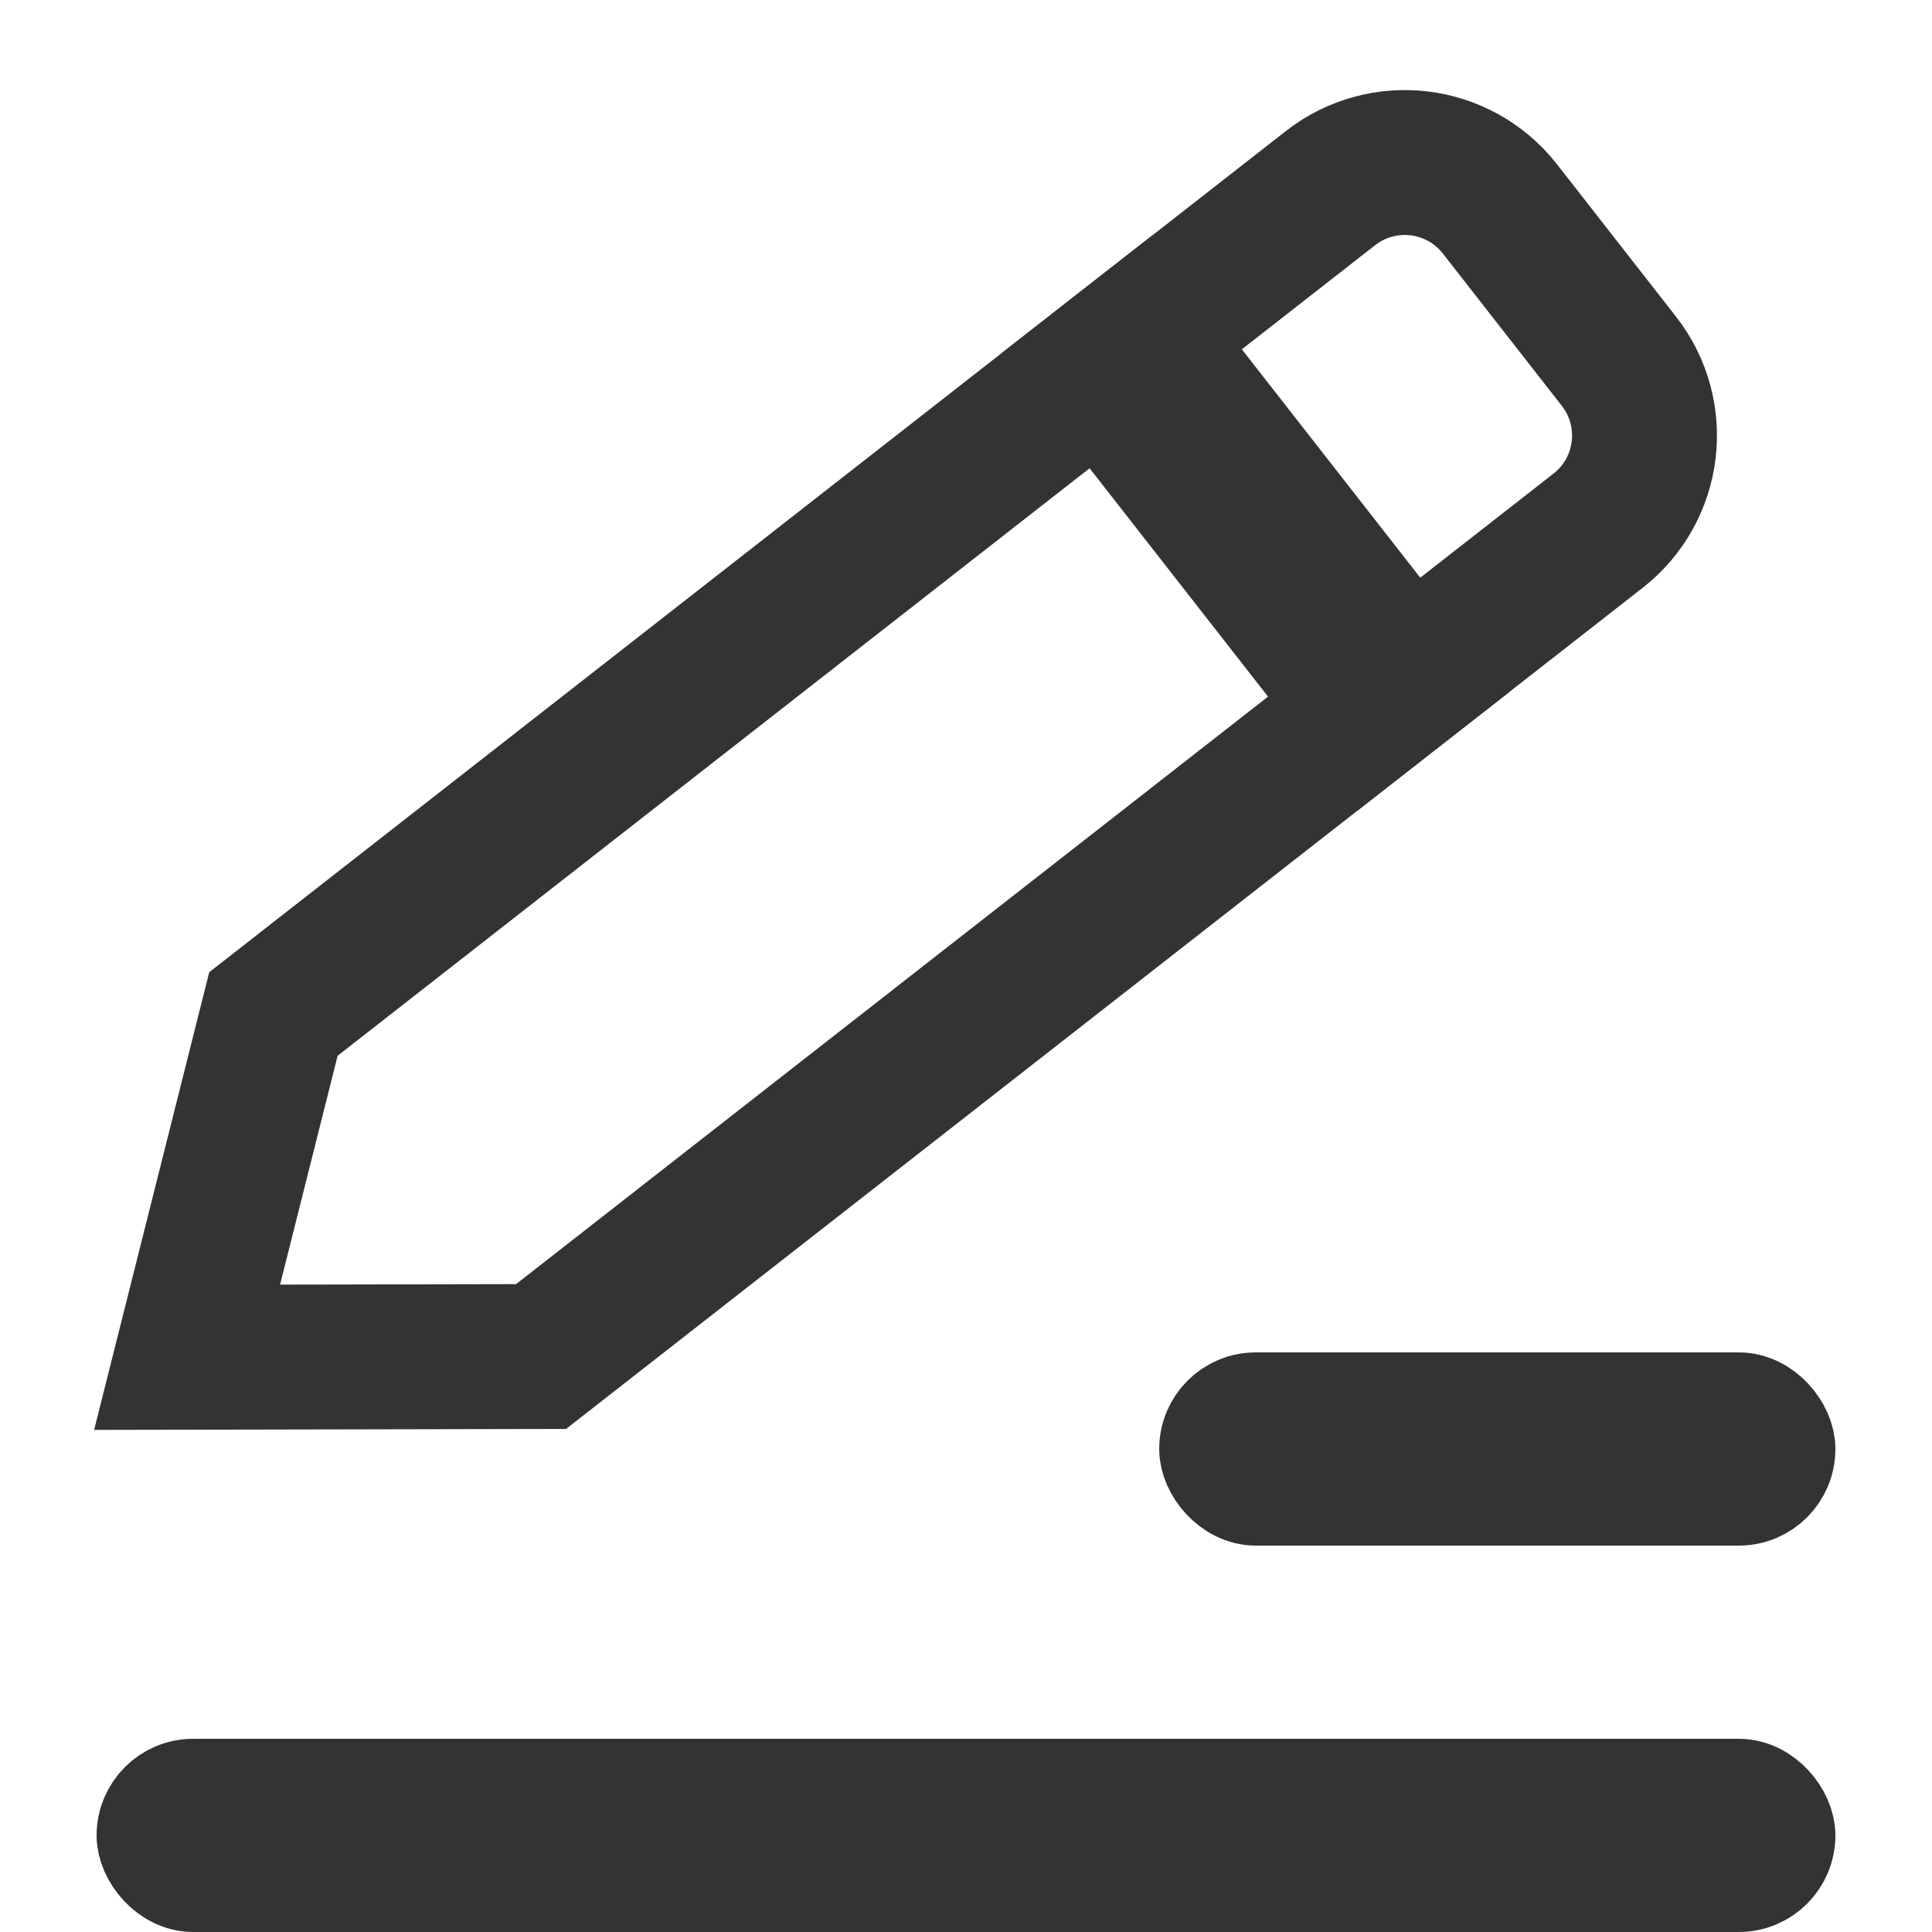 <?xml version="1.0" encoding="UTF-8"?>
<svg width="20px" height="20px" viewBox="0 0 20 20" version="1.1" xmlns="http://www.w3.org/2000/svg" xmlns:xlink="http://www.w3.org/1999/xlink">
    <title>编辑</title>
    <defs>
        <rect id="path-1" x="0" y="0" width="20" height="20"></rect>
    </defs>
    <g id="门店运营相关" stroke="none" stroke-width="1" fill="none" fill-rule="evenodd">
        <g id="工作台(店长）-申报详情（处理中" transform="translate(-21, -764)">
            <g id="编组-5" transform="translate(0, 752)">
                <g id="编组-11" transform="translate(20, 12)">
                    <g id="编辑" transform="translate(1, 0)">
                        <mask id="mask-2" fill="white">
                            <use xlink:href="#path-1"></use>
                        </mask>
                        <use id="矩形" fill-opacity="0" fill="#F10E00" xlink:href="#path-1"></use>
                        <g id="编组-8" mask="url(#mask-2)" stroke="#333333">
                            <g transform="translate(8.854, 8.646) rotate(-38) translate(-8.854, -8.646) translate(-1.146, 5.646)">
                                <path d="M18,0.75 C18.345,0.75 18.658,0.89 18.884,1.116 C19.11,1.342 19.25,1.655 19.25,2 L19.25,4 C19.25,4.345 19.11,4.658 18.884,4.884 C18.658,5.11 18.345,5.25 18,5.25 L4.114,5.25 L1.222,3 L4.114,0.75 Z" id="矩形" stroke-width="1.5" fill="none"></path>
                                <rect id="矩形备份-2" stroke-width="1" fill="#979797" fill-rule="evenodd" transform="translate(15, 3) rotate(-90) translate(-15, -3) " x="12.5" y="2.75" width="5" height="1"></rect>
                            </g>
                        </g>
                        <rect id="矩形" stroke="#333333" fill="#979797" x="1.5" y="18.5" width="17" height="1" rx="0.5"></rect>
                        <rect id="矩形备份-4" stroke="#333333" fill="#09AFFD" x="12.5" y="14.5" width="6" height="1" rx="0.5"></rect>
                    </g>
                </g>
            </g>
        </g>
    </g>
</svg>